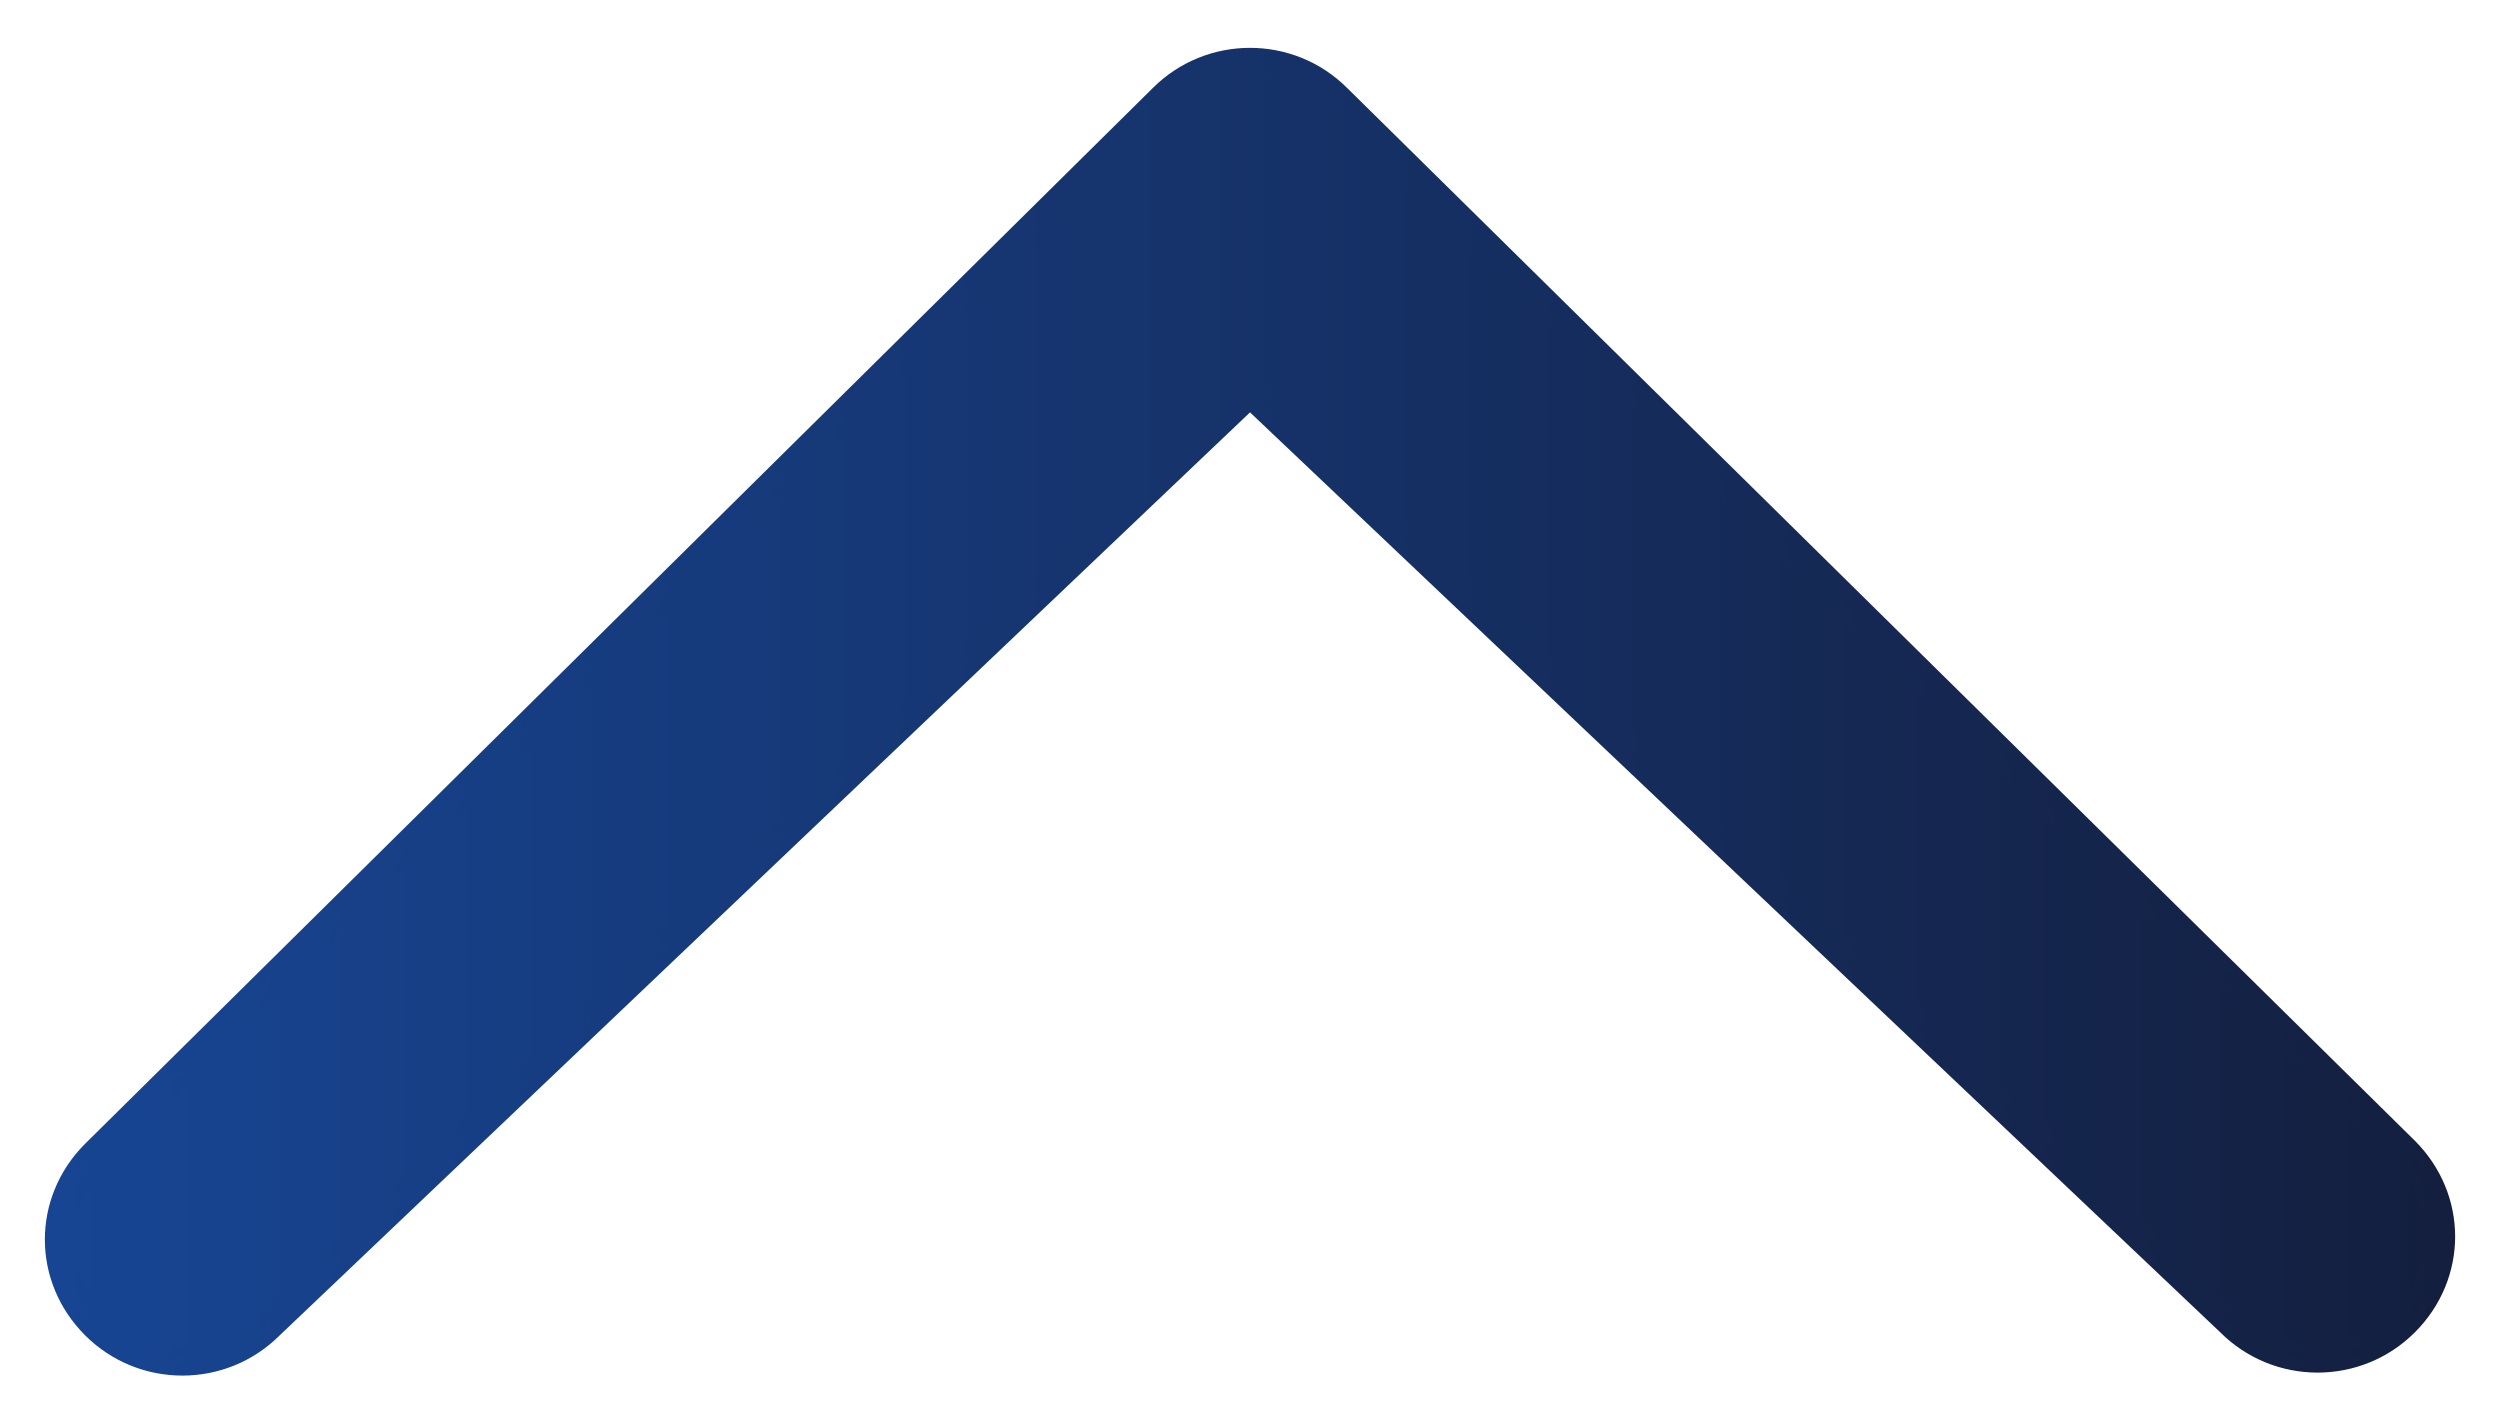<?xml version="1.0" encoding="utf-8"?>
<!-- Generator: Adobe Illustrator 22.0.0, SVG Export Plug-In . SVG Version: 6.00 Build 0)  -->
<svg version="1.1" id="图层_1" xmlns="http://www.w3.org/2000/svg" xmlns:xlink="http://www.w3.org/1999/xlink" x="0px" y="0px"
	 viewBox="0 0 83.6 47.5" style="enable-background:new 0 0 83.6 47.5;" xml:space="preserve">
<style type="text/css">
	.st0{fill:url(#SVGID_1_);stroke:url(#SVGID_2_);stroke-miterlimit:10;}
	.st1{fill:none;stroke:url(#SVGID_3_);stroke-width:0.25;stroke-miterlimit:10;}
	.st2{fill:none;}
</style>
<linearGradient id="SVGID_1_" gradientUnits="userSpaceOnUse" x1="2" y1="23.797" x2="81.615" y2="23.797">
	<stop  offset="0" style="stop-color:#174593"/>
	<stop  offset="1" style="stop-color:#141F3F"/>
</linearGradient>
<linearGradient id="SVGID_2_" gradientUnits="userSpaceOnUse" x1="1.5" y1="23.797" x2="82.115" y2="23.797">
	<stop  offset="0" style="stop-color:#174593"/>
	<stop  offset="1" style="stop-color:#141F3F"/>
</linearGradient>
<path class="st0" d="M9,44.3c-1.6,1.6-4.2,1.6-5.8,0c-1.6-1.6-1.6-4.1,0-5.7L38.9,3.3c1.6-1.6,4.2-1.6,5.8,0l35.7,35.2
	c1.6,1.6,1.6,4.1,0,5.7c-1.6,1.6-4.2,1.6-5.8,0L41.8,13.1L9,44.3z"/>
<linearGradient id="SVGID_3_" gradientUnits="userSpaceOnUse" x1="1.875" y1="23.797" x2="81.74" y2="23.797">
	<stop  offset="0" style="stop-color:#174593"/>
	<stop  offset="1" style="stop-color:#141F3F"/>
</linearGradient>
<path class="st1" d="M9,44.3c-1.6,1.6-4.2,1.6-5.8,0c-1.6-1.6-1.6-4.1,0-5.7L38.9,3.3c1.6-1.6,4.2-1.6,5.8,0l35.7,35.2
	c1.6,1.6,1.6,4.1,0,5.7c-1.6,1.6-4.2,1.6-5.8,0L41.8,13.1L9,44.3z"/>
<rect y="0.1" class="st2" width="83.6" height="47.4"/>
</svg>
